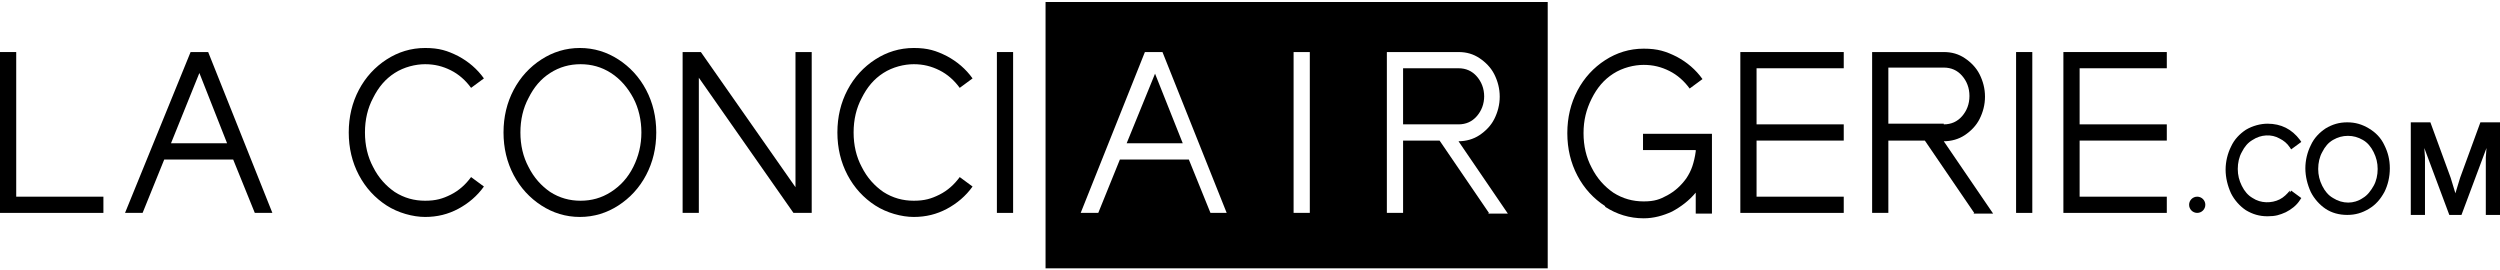 <?xml version="1.0" encoding="UTF-8"?>
<svg id="Calque_1" xmlns="http://www.w3.org/2000/svg" version="1.1" viewBox="0 0 369.9 40">
  <!-- Generator: Adobe Illustrator 29.1.0, SVG Export Plug-In . SVG Version: 2.1.0 Build 142)  -->
  <polygon points="0 7.7 0 31.5 15.3 31.5 15.3 29.1 2.4 29.1 2.4 7.7 0 7.7"/>
  <path d="M33.6,21.2l-4.1-10.4-4.2,10.4h8.3ZM28.2,7.7h2.6l9.5,23.8h-2.6l-3.2-7.9h-10.2l-3.2,7.9h-2.6L28.2,7.7Z"/>
  <path d="M57.2,30.4c-1.7-1.1-3.1-2.6-4.1-4.5-1-1.9-1.5-4-1.5-6.3s.5-4.4,1.5-6.3c1-1.9,2.4-3.4,4.1-4.5,1.7-1.1,3.6-1.7,5.7-1.7s3.3.4,4.9,1.2c1.5.8,2.8,1.9,3.8,3.3l-1.9,1.4c-.8-1.1-1.8-2-3-2.6-1.2-.6-2.4-.9-3.8-.9s-3.1.4-4.5,1.3c-1.4.9-2.4,2.1-3.2,3.7-.8,1.5-1.2,3.2-1.2,5.1s.4,3.6,1.2,5.1c.8,1.6,1.9,2.8,3.2,3.7,1.4.9,2.9,1.3,4.5,1.3s2.6-.3,3.8-.9c1.2-.6,2.2-1.5,3-2.6l1.9,1.4c-1,1.4-2.3,2.5-3.8,3.3-1.5.8-3.1,1.2-4.9,1.2s-4-.6-5.7-1.7"/>
  <path d="M90.4,28.4c1.4-.9,2.5-2.1,3.3-3.7.8-1.6,1.2-3.3,1.2-5.1s-.4-3.6-1.2-5.1c-.8-1.5-1.9-2.8-3.3-3.7-1.4-.9-2.9-1.3-4.5-1.3s-3.1.4-4.5,1.3c-1.4.9-2.4,2.1-3.2,3.7-.8,1.5-1.2,3.2-1.2,5.1s.4,3.6,1.2,5.1c.8,1.6,1.9,2.8,3.2,3.7,1.4.9,2.9,1.3,4.5,1.3s3.1-.4,4.5-1.3M80.1,30.4c-1.7-1.1-3.1-2.6-4.1-4.5-1-1.9-1.5-4-1.5-6.3s.5-4.4,1.5-6.3c1-1.9,2.4-3.4,4.1-4.5,1.7-1.1,3.6-1.7,5.7-1.7s4,.6,5.7,1.7c1.7,1.1,3.1,2.6,4.1,4.5,1,1.9,1.5,4,1.5,6.3s-.5,4.4-1.5,6.3c-1,1.9-2.4,3.4-4.1,4.5-1.7,1.1-3.6,1.7-5.7,1.7s-4-.6-5.7-1.7"/>
  <polygon points="101 7.7 103.7 7.7 117.7 27.7 117.7 7.7 120.1 7.7 120.1 31.5 117.4 31.5 103.4 11.5 103.4 31.5 101 31.5 101 7.7"/>
  <path d="M129.5,30.4c-1.7-1.1-3.1-2.6-4.1-4.5-1-1.9-1.5-4-1.5-6.3s.5-4.4,1.5-6.3c1-1.9,2.4-3.4,4.1-4.5,1.7-1.1,3.6-1.7,5.7-1.7s3.3.4,4.9,1.2c1.5.8,2.8,1.9,3.8,3.3l-1.9,1.4c-.8-1.1-1.8-2-3-2.6-1.2-.6-2.4-.9-3.8-.9s-3.1.4-4.5,1.3c-1.4.9-2.4,2.1-3.2,3.7-.8,1.5-1.2,3.2-1.2,5.1s.4,3.6,1.2,5.1c.8,1.6,1.9,2.8,3.2,3.7,1.4.9,2.9,1.3,4.5,1.3s2.6-.3,3.8-.9c1.2-.6,2.2-1.5,3-2.6l1.9,1.4c-1,1.4-2.3,2.5-3.8,3.3-1.5.8-3.1,1.2-4.9,1.2s-4-.6-5.7-1.7"/>
  <rect x="147.5" y="7.7" width="2.4" height="23.8"/>
  <polygon points="166.7 21.2 175 21.2 170.9 10.9 166.7 21.2"/>
  <path d="M219.6,14.3c0-1.2-.4-2.2-1.1-3-.7-.8-1.6-1.2-2.7-1.2h-8.2v8.3h8.2c1.1,0,2-.4,2.7-1.2.7-.8,1.1-1.8,1.1-3"/>
  <path d="M220.3,31.5l-7.3-10.7h-5.4v10.7h-2.4V7.7h10.6c1.2,0,2.2.3,3.1.9.9.6,1.7,1.4,2.2,2.4.5,1,.8,2.1.8,3.3s-.3,2.3-.8,3.3c-.5,1-1.3,1.8-2.2,2.4-.9.6-2,.9-3.1.9l7.3,10.7h-2.9ZM193.8,31.5h-2.4V7.7h2.4v23.8ZM179.1,31.5l-3.2-7.9h-10.2l-3.2,7.9h-2.6l9.5-23.8h2.6l9.5,23.8h-2.6ZM154.7,39.7h74.3V.3h-74.3v39.5Z"/>
  <path d="M237.5,30.5c-1.7-1.1-3.1-2.6-4.1-4.5-1-1.9-1.5-4-1.5-6.3s.5-4.4,1.5-6.3c1-1.9,2.4-3.4,4.1-4.5,1.7-1.1,3.6-1.7,5.7-1.7s3.3.4,4.9,1.2c1.5.8,2.8,1.9,3.8,3.3l-1.9,1.4c-.8-1.1-1.8-2-3-2.6-1.2-.6-2.4-.9-3.8-.9s-3.1.4-4.5,1.3c-1.4.9-2.4,2.1-3.2,3.7s-1.2,3.2-1.2,5.1.4,3.6,1.2,5.1c.8,1.6,1.9,2.8,3.2,3.7,1.4.9,2.9,1.3,4.5,1.3s2.4-.3,3.5-.9c1.1-.6,2-1.4,2.8-2.5.4-.6.7-1.2.9-1.8.2-.6.4-1.4.5-2.2v-.2h-7.8v-2.4h10.2v11.8h-2.4v-3.1c-1,1.2-2.2,2.1-3.5,2.8-1.3.6-2.7,1-4.2,1-2.1,0-4-.6-5.7-1.7"/>
  <polygon points="257.5 7.7 272.8 7.7 272.8 10.1 259.9 10.1 259.9 18.4 272.8 18.4 272.8 20.8 259.9 20.8 259.9 29.1 272.8 29.1 272.8 31.5 257.5 31.5 257.5 7.7"/>
  <path d="M287.6,18.4c1.1,0,2-.4,2.7-1.2.7-.8,1.1-1.8,1.1-3s-.4-2.2-1.1-3c-.7-.8-1.6-1.2-2.7-1.2h-8.2v8.3h8.2ZM292.1,31.5l-7.3-10.7h-5.4v10.7h-2.4V7.7h10.6c1.2,0,2.2.3,3.1.9.9.6,1.7,1.4,2.2,2.4.5,1,.8,2.1.8,3.3s-.3,2.3-.8,3.3c-.5,1-1.3,1.8-2.2,2.4-.9.6-2,.9-3.1.9l7.3,10.7h-2.9Z"/>
  <rect x="298.3" y="7.7" width="2.4" height="23.8"/>
  <polygon points="305.3 7.7 320.6 7.7 320.6 10.1 307.7 10.1 307.7 18.4 320.6 18.4 320.6 20.8 307.7 20.8 307.7 29.1 320.6 29.1 320.6 31.5 305.3 31.5 305.3 7.7"/>
  <polygon points="367 18.1 364 26.3 363.3 28.6 362.6 26.3 359.6 18.1 356.7 18.1 356.7 31.8 358.8 31.8 358.8 23.3 358.7 21.9 362.4 31.8 364.2 31.8 367.9 21.9 367.8 23.3 367.8 31.8 369.9 31.8 369.9 18.1 367 18.1"/>
  <g>
    <path d="M338.8,28.2c-.4.5-.9,1-1.5,1.3-1.2.6-2.8.6-4-.2-.7-.4-1.2-1-1.6-1.8-.4-.8-.6-1.6-.6-2.5s.2-1.8.6-2.5c.4-.8.9-1.4,1.6-1.8,1.2-.8,2.8-.9,4-.2.6.3,1.1.7,1.5,1.3l.2.3,1.5-1.1-.2-.3c-.6-.8-1.3-1.4-2.1-1.8-.8-.4-1.7-.6-2.7-.6s-2.2.3-3.2.9c-.9.6-1.7,1.4-2.2,2.5-.5,1-.8,2.2-.8,3.4s.3,2.4.8,3.5c.5,1,1.3,1.9,2.2,2.5h0c1,.6,2,.9,3.2.9s1.8-.2,2.7-.6c.8-.4,1.6-1,2.1-1.8l.2-.3-1.5-1.1-.2.3Z"/>
    <path d="M352.8,21.5c-.5-1.1-1.3-1.9-2.3-2.5-1-.6-2-.9-3.2-.9s-2.2.3-3.2.9c-.9.6-1.7,1.4-2.2,2.5-.5,1-.8,2.2-.8,3.4s.3,2.4.8,3.5c.5,1,1.3,1.9,2.2,2.5h0c.9.6,2,.9,3.2.9s2.2-.3,3.2-.9c1-.6,1.7-1.4,2.3-2.5.5-1,.8-2.2.8-3.5s-.3-2.4-.8-3.4ZM351.8,25c0,.9-.2,1.8-.6,2.5s-.9,1.4-1.6,1.8c-1.3.9-3,.9-4.4,0-.7-.4-1.2-1-1.6-1.8-.4-.8-.6-1.6-.6-2.5s.2-1.8.6-2.5c.4-.8.9-1.4,1.6-1.8.7-.4,1.4-.6,2.2-.6s1.5.2,2.2.6c.7.4,1.2,1,1.6,1.8.4.8.6,1.6.6,2.5Z"/>
  </g>
  <circle cx="325.1" cy="30.3" r="1.2"/>
</svg>